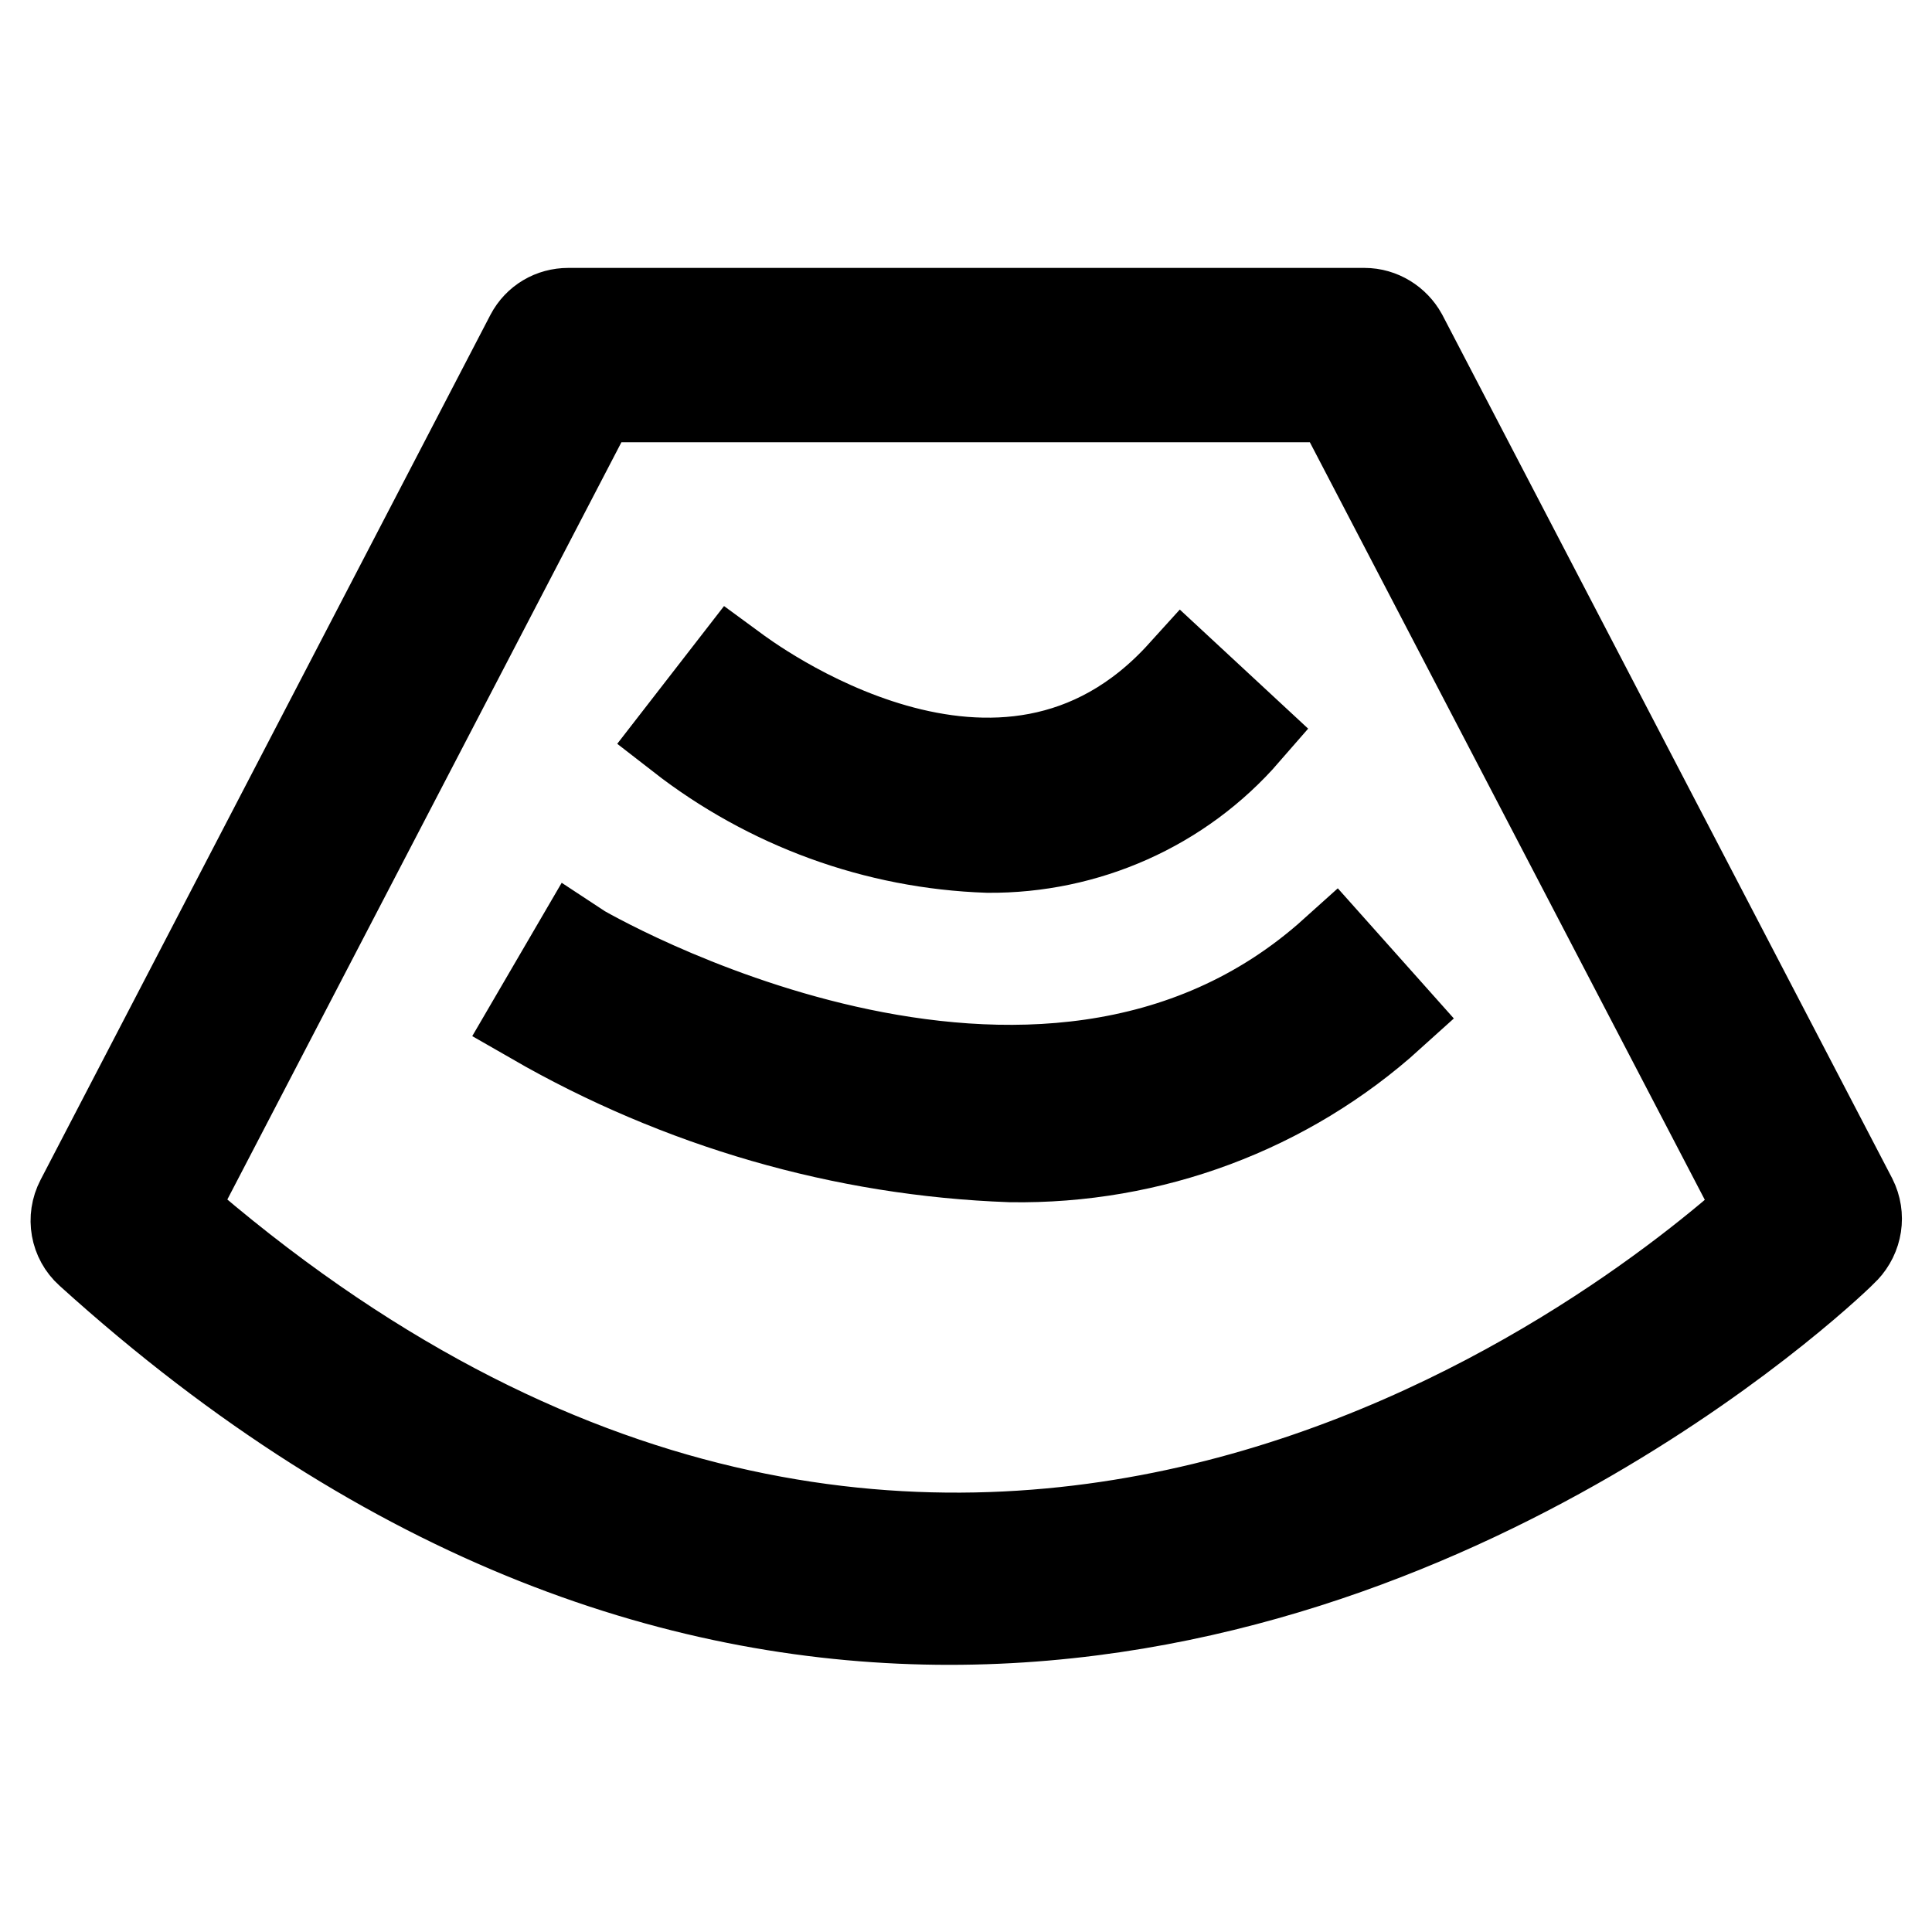 <?xml version="1.0" encoding="utf-8"?>
<!-- Svg Vector Icons : http://www.onlinewebfonts.com/icon -->
<!DOCTYPE svg PUBLIC "-//W3C//DTD SVG 1.1//EN" "http://www.w3.org/Graphics/SVG/1.1/DTD/svg11.dtd">
<svg version="1.1" xmlns="http://www.w3.org/2000/svg" xmlns:xlink="http://www.w3.org/1999/xlink" x="0px" y="0px" viewBox="0 0 256 256" enable-background="new 0 0 256 256" xml:space="preserve">
<g> <path stroke-width="12" fill-opacity="0" stroke="#000000"  d="M125.8,214.6c-34.4,0-73.6-12.2-113.9-48.7c-1.9-1.7-2.4-4.5-1.2-6.8L70.3,44.5c1-1.9,2.9-3,5-3h105.5 c2.1,0,4,1.2,5,3l59.6,114.4c1.1,2.2,0.7,4.8-1,6.6C243.6,166.4,194.2,214.6,125.8,214.6L125.8,214.6z M22.6,160.4 c101.7,89,193,16.1,210.8,0L177.2,52.6H78.7L22.6,160.4z"/> <path stroke-width="12" fill-opacity="0" stroke="#000000"  d="M130.9,112.3c-14.8-0.5-29-5.7-40.7-14.8l6.9-8.9c1.5,1.1,35.7,27.1,59.6,0.7L165,97 C156.4,106.9,143.9,112.4,130.9,112.3L130.9,112.3z M133.9,153.3c-22.2-0.8-43.8-7.1-63.1-18.2l5.6-9.6c0.6,0.4,61.2,36,100.4,0.7 l7.4,8.3C170.5,146.9,152.5,153.6,133.9,153.3z"/></g>
</svg>